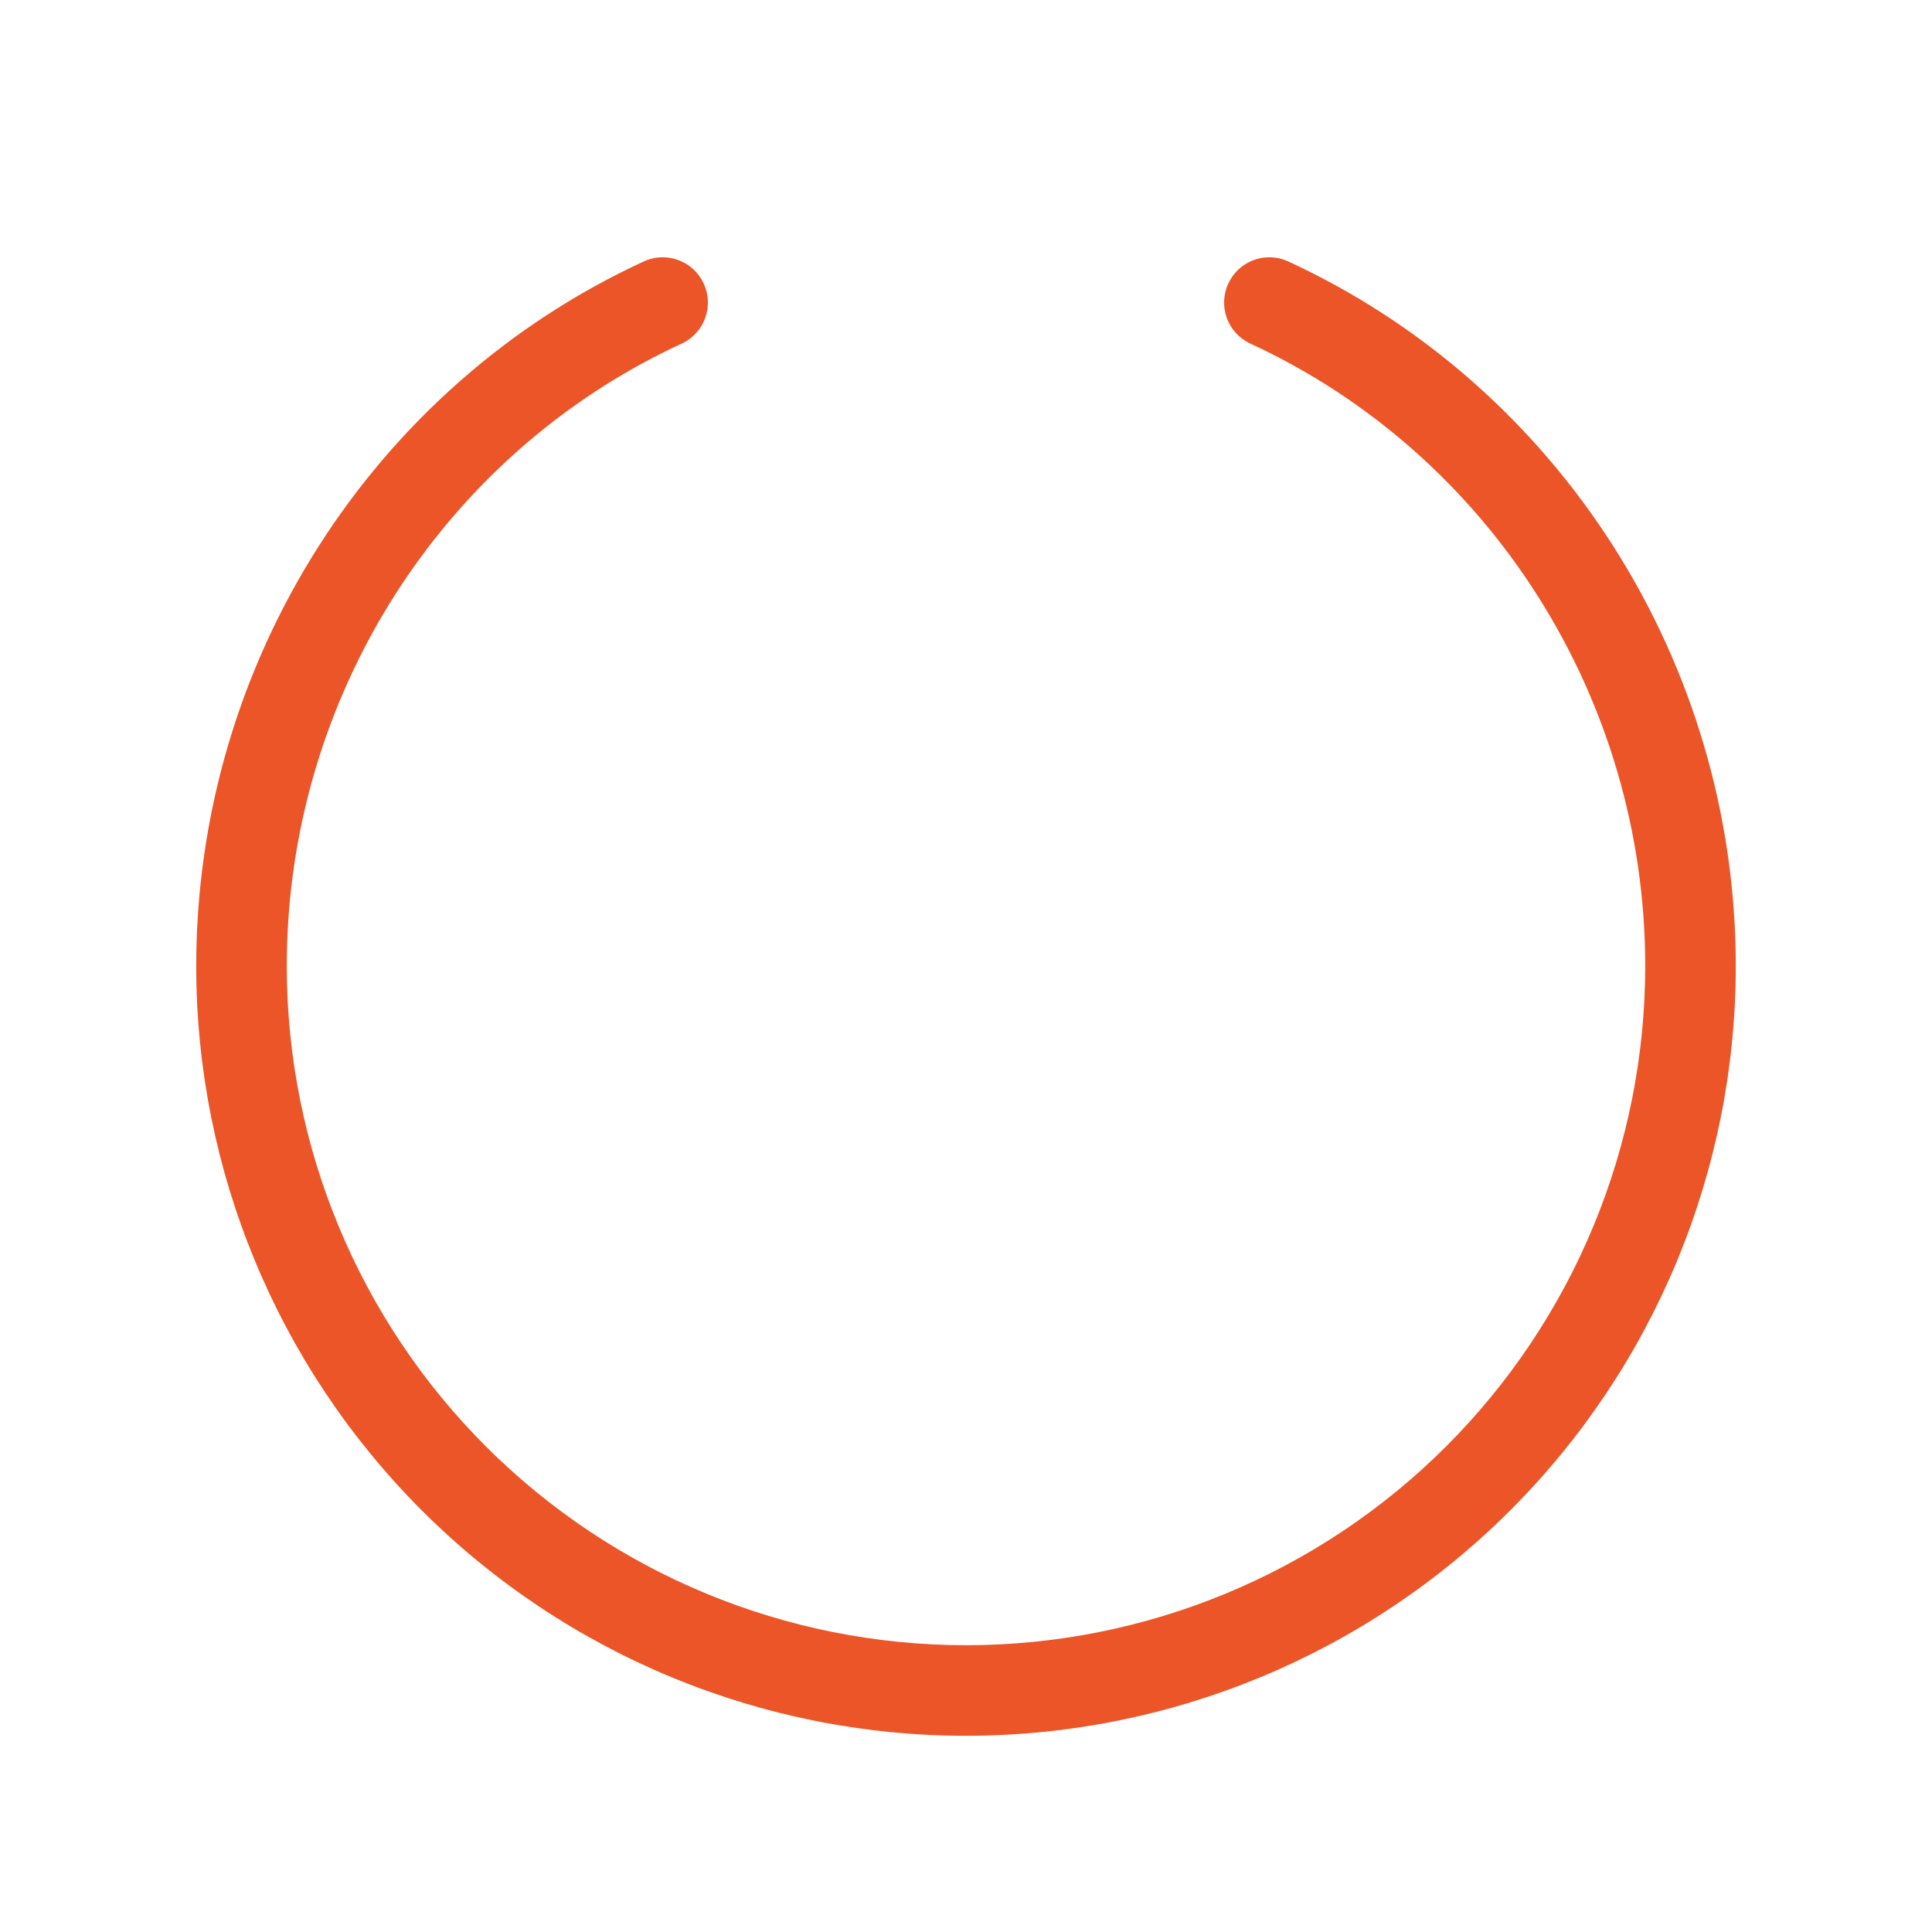 <svg width="48" height="48" viewBox="0 0 48 48" fill="none" xmlns="http://www.w3.org/2000/svg">
<path d="M43.125 24C43.125 29.072 41.11 33.936 37.523 37.523C33.937 41.11 29.072 43.125 24 43.125C18.928 43.125 14.063 41.11 10.477 37.523C6.89 33.936 4.875 29.072 4.875 24C4.875 16.466 9.253 9.588 16.031 6.478C16.3 6.366 16.602 6.363 16.873 6.469C17.145 6.575 17.364 6.783 17.485 7.048C17.607 7.312 17.621 7.614 17.524 7.889C17.428 8.164 17.229 8.39 16.969 8.521C10.989 11.266 7.125 17.341 7.125 24C7.125 28.475 8.903 32.767 12.068 35.932C15.232 39.097 19.524 40.875 24 40.875C28.476 40.875 32.768 39.097 35.932 35.932C39.097 32.767 40.875 28.475 40.875 24C40.875 17.341 37.011 11.266 31.031 8.521C30.771 8.39 30.572 8.164 30.476 7.889C30.379 7.614 30.393 7.312 30.515 7.048C30.636 6.783 30.855 6.575 31.127 6.469C31.398 6.363 31.7 6.366 31.969 6.478C38.747 9.588 43.125 16.466 43.125 24Z" fill="#EC5527"/>
</svg>
